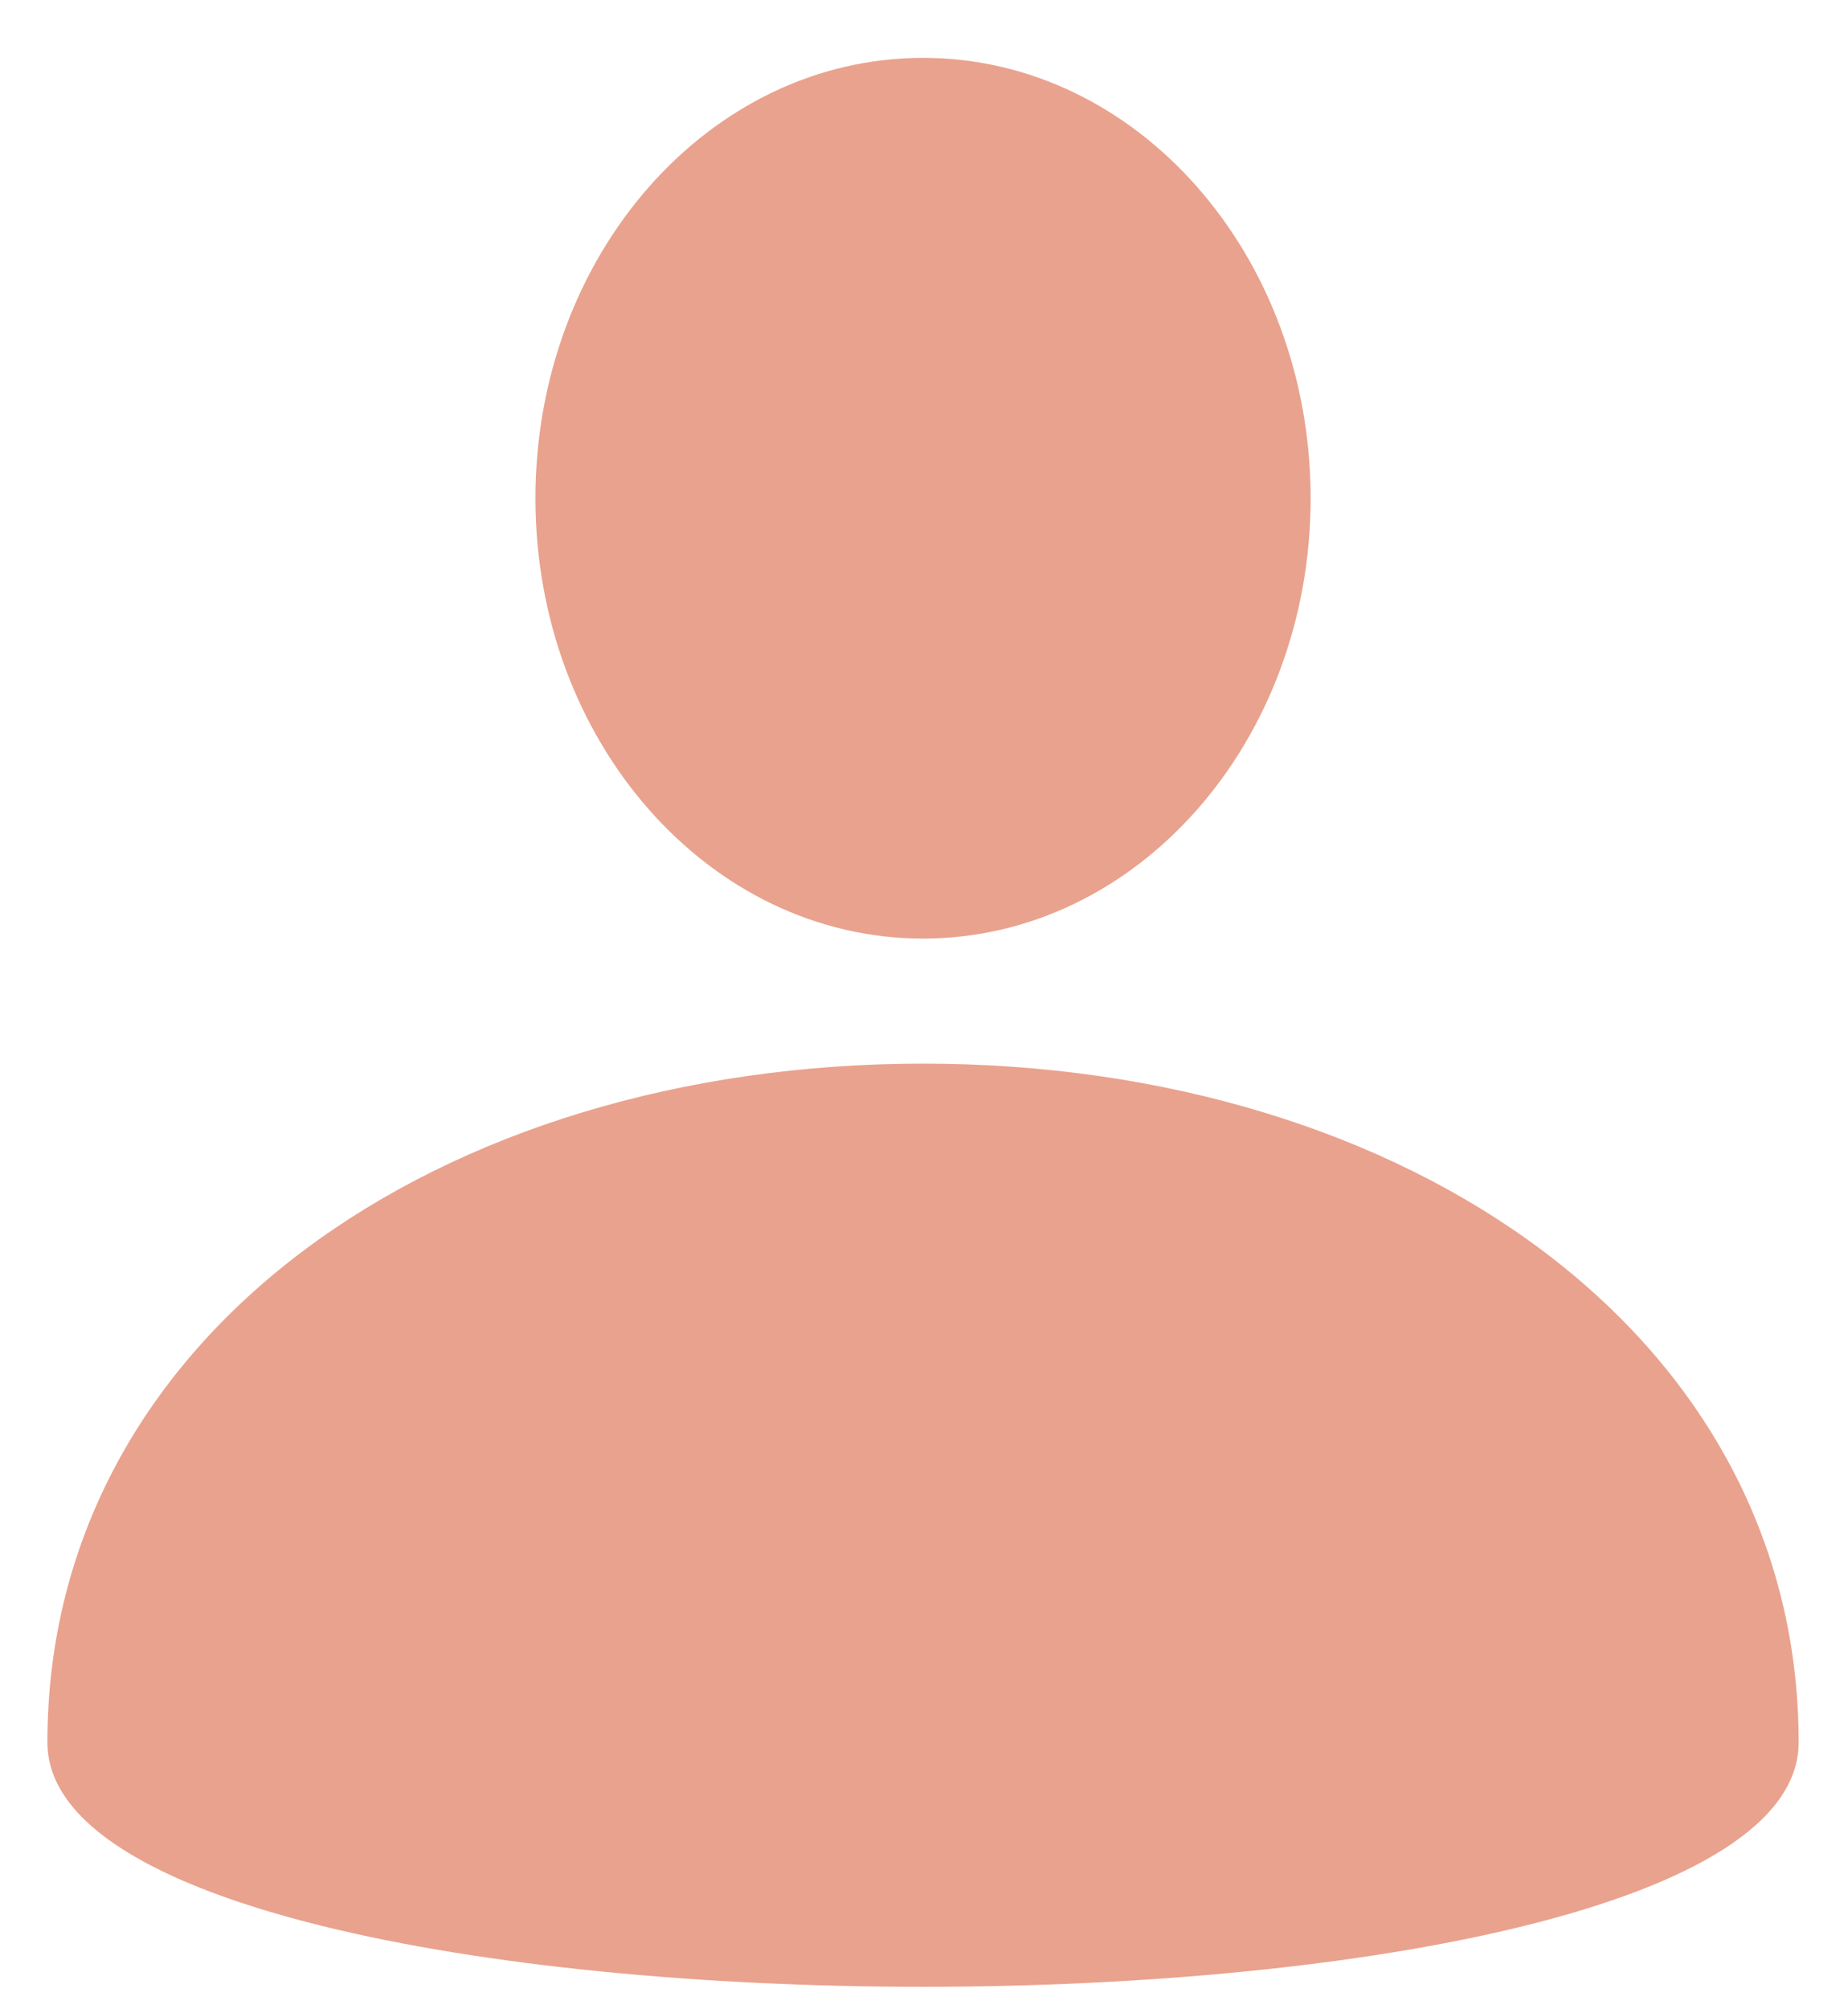 <svg width="23" height="25" viewBox="0 0 23 25" fill="none" xmlns="http://www.w3.org/2000/svg">
<path d="M11.488 11.678C14.152 11.678 16.312 9.225 16.312 6.2C16.312 3.174 14.152 0.72 11.488 0.72C8.824 0.72 6.664 3.174 6.664 6.2C6.664 9.225 8.824 11.678 11.488 11.678Z" fill="#E9A28E"/>
<path d="M0.59 21.679C0.59 25.734 22.386 25.734 22.386 21.679C22.386 16.615 17.507 13.234 11.488 13.234C5.469 13.234 0.59 16.615 0.59 21.679Z" fill="#E9A28E"/>
</svg>
